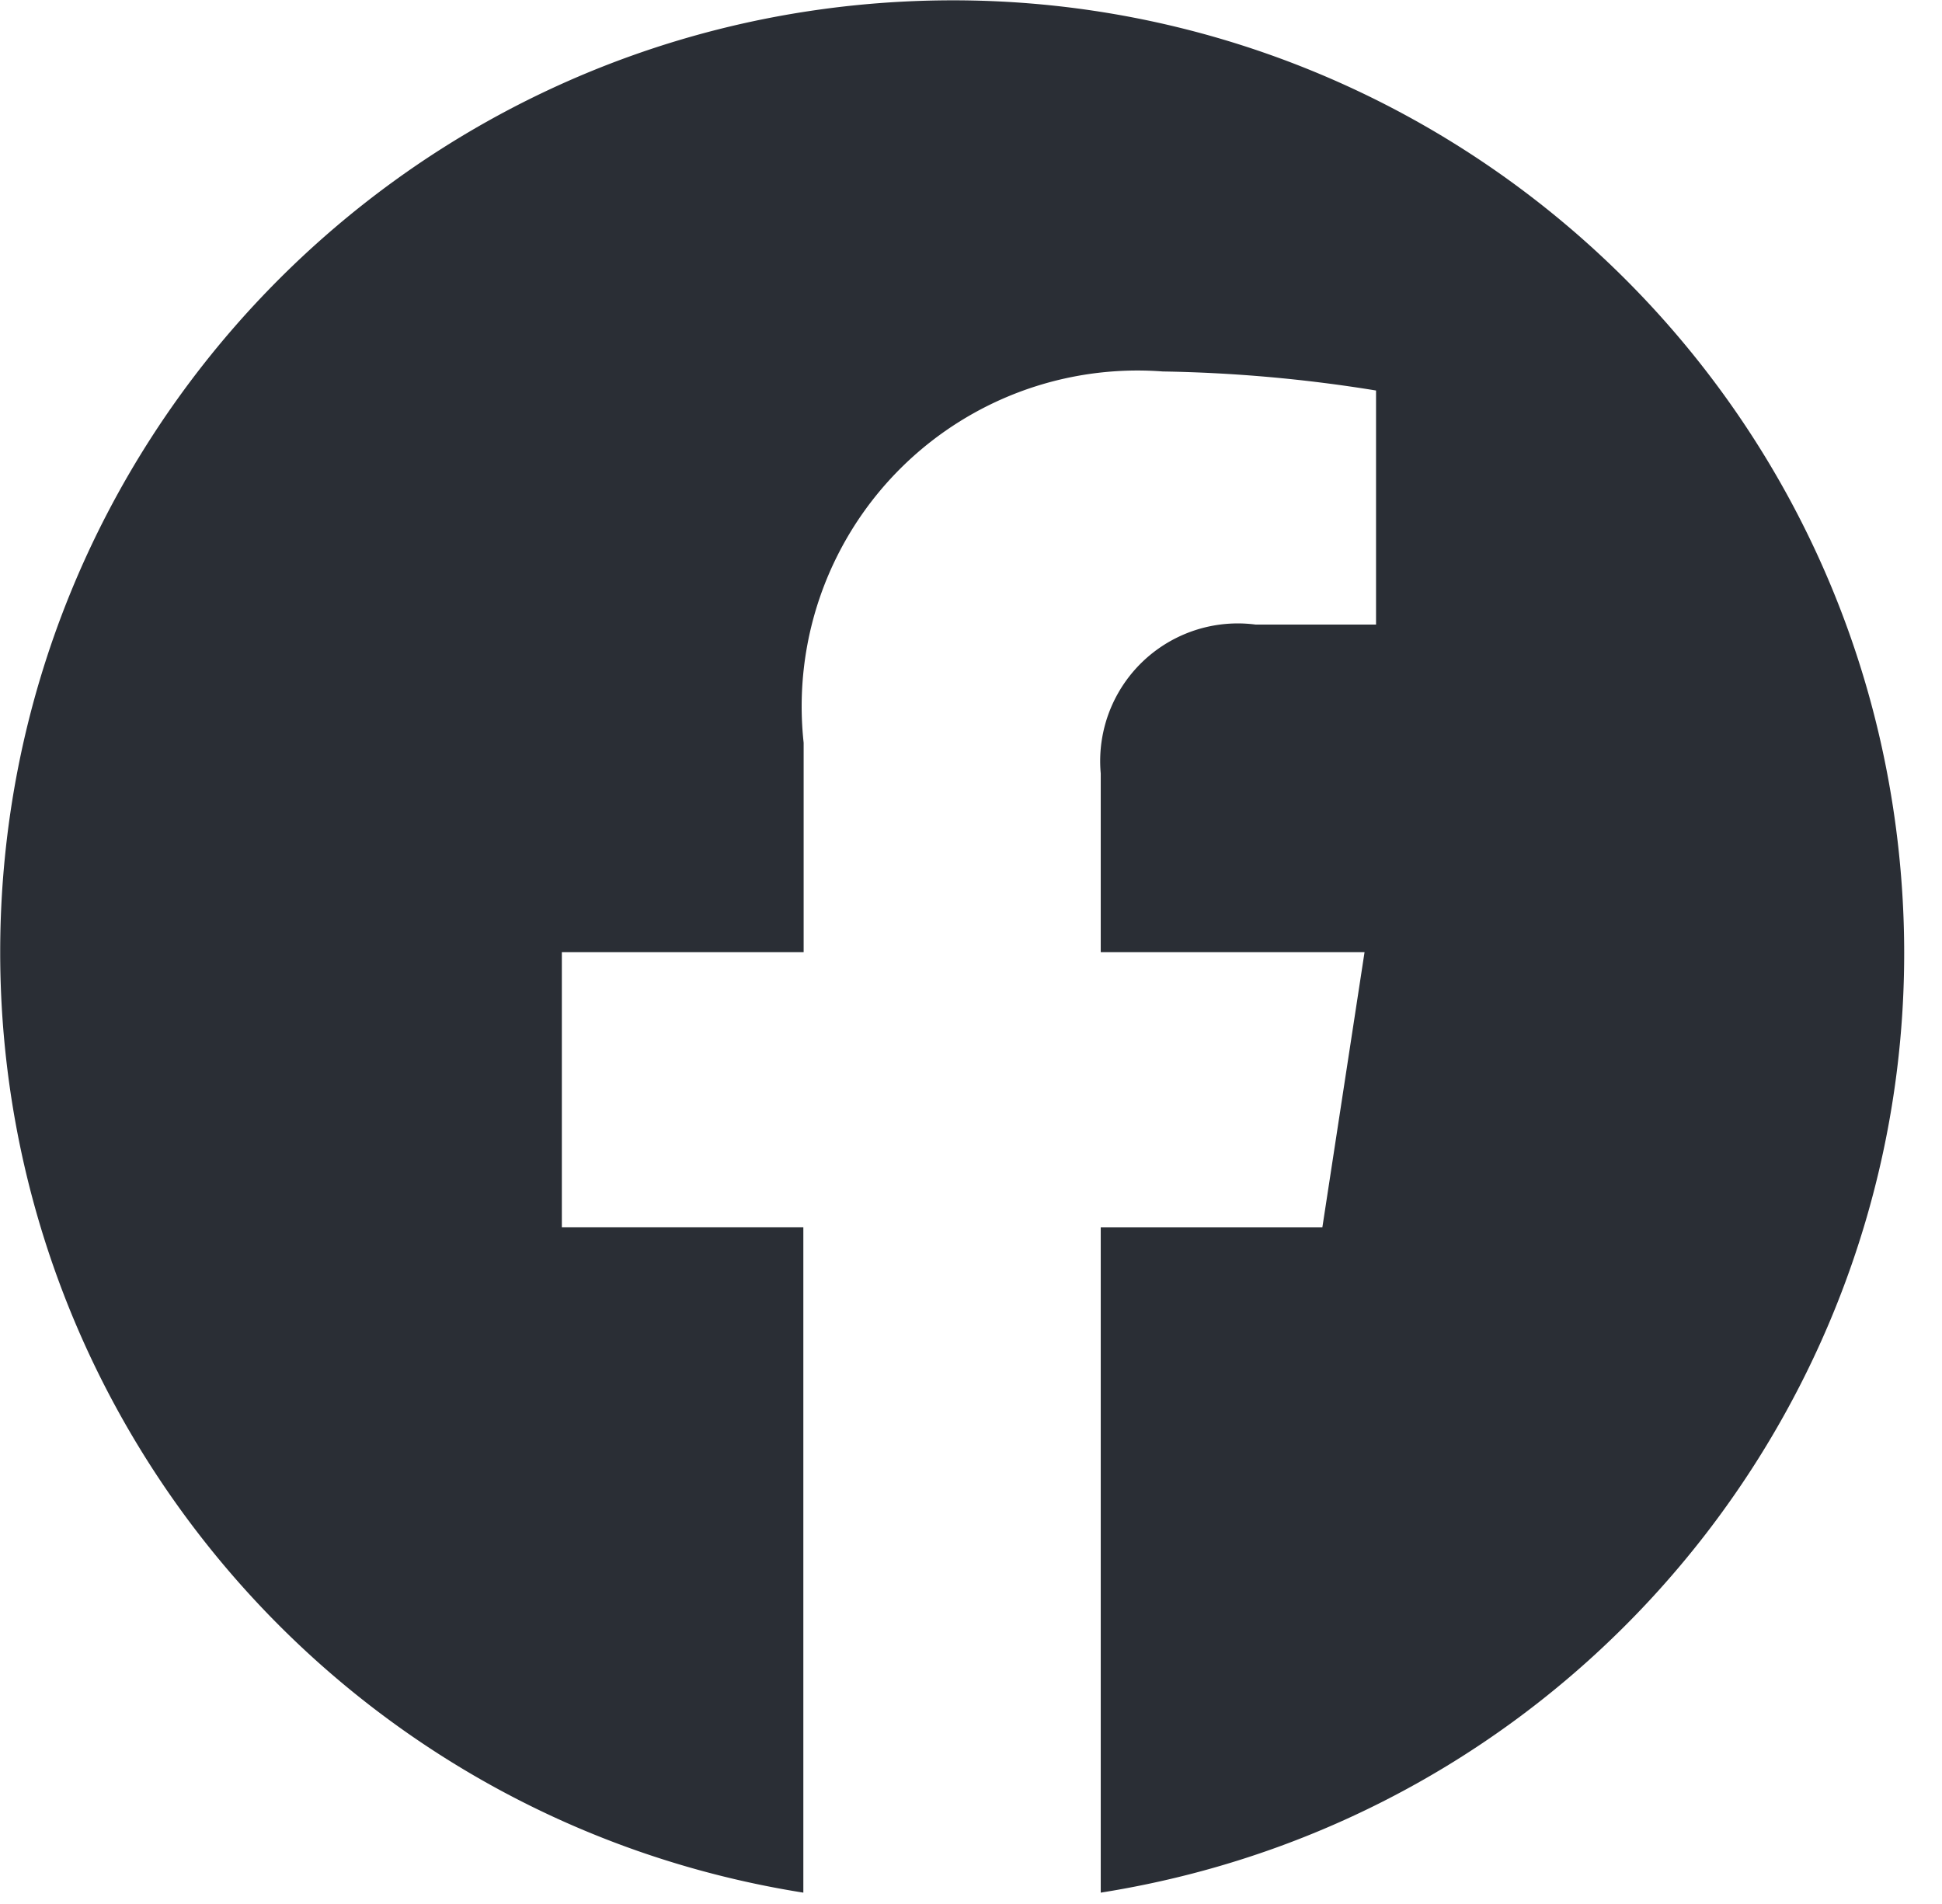 <svg width="51" height="50" fill="none" xmlns="http://www.w3.org/2000/svg"><path d="M.005 25.005c.003 12.298 8.946 22.77 21.092 24.697V32.23h-6.342v-7.225h6.35v-5.5a8.82 8.82 0 019.432-9.75 38.59 38.59 0 015.6.5v6.147h-3.16a3.615 3.615 0 00-4.07 3.908v4.695h6.928l-1.108 7.227h-5.82v17.47c13.137-2.076 22.348-14.073 20.962-27.3C48.482 9.177 36.983-.65 23.702.043 10.42.737.007 11.707.005 25.006z" fill="#2A2E35"/></svg>